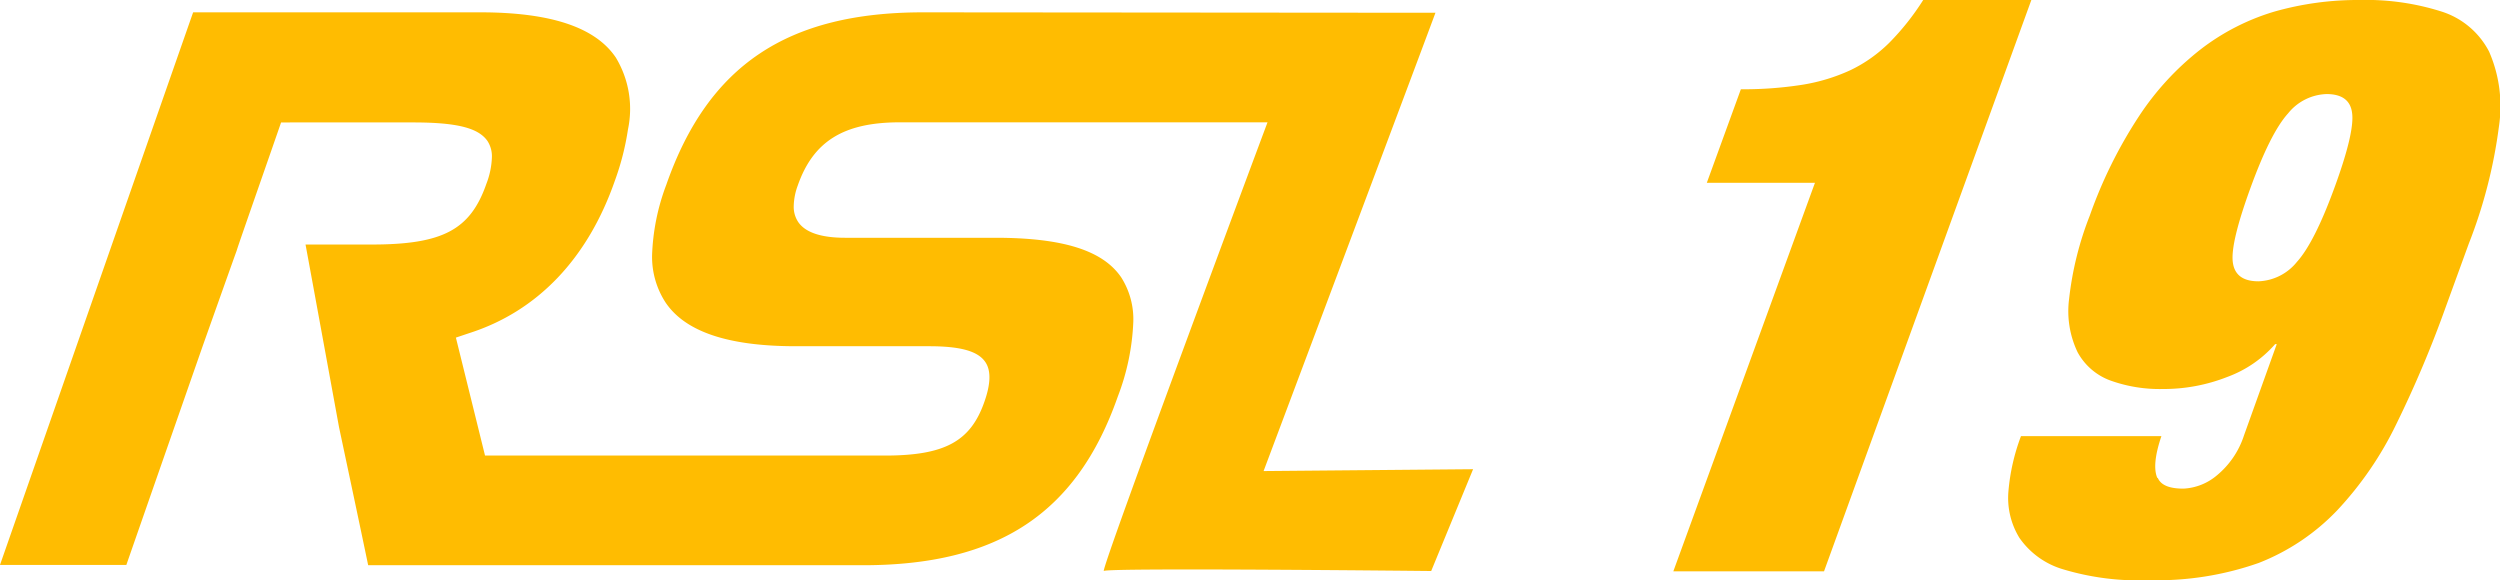 <svg xmlns="http://www.w3.org/2000/svg" width="229.11" height="53.17" viewBox="0 0 229.11 53.17"><title>pagid-badge-rsl-19</title><path d="M197.74,43.78c.29.69,1.08,1,2.36,1a5.13,5.13,0,0,0,3.07-1.22,7.9,7.9,0,0,0,2.48-3.66l3-8.36h-.15a10.72,10.72,0,0,1-4.37,3,15.91,15.91,0,0,1-5.91,1.11,13.34,13.34,0,0,1-4.82-.78,5.62,5.62,0,0,1-3-2.59,8.72,8.72,0,0,1-.78-4.88,29.82,29.82,0,0,1,1.9-7.65A42,42,0,0,1,196,10.69a25.57,25.57,0,0,1,5.64-6.14,20.76,20.76,0,0,1,6.77-3.48A27.91,27.91,0,0,1,216.26,0a22.84,22.84,0,0,1,7.53,1.07,7.43,7.43,0,0,1,4.32,3.66,12.49,12.49,0,0,1,.9,6.88,45.2,45.2,0,0,1-2.76,10.72l-2.1,5.77a103,103,0,0,1-4.54,10.76,31.74,31.74,0,0,1-5.43,7.92A20,20,0,0,1,207,51.59a28.09,28.09,0,0,1-10,1.58,24.07,24.07,0,0,1-7.94-1,7.42,7.42,0,0,1-4-2.89,7,7,0,0,1-1-4.25,18.79,18.79,0,0,1,1.15-5.06h12.87c-.6,1.77-.72,3.05-.37,3.84M204.62,24c.14,1.18.92,1.78,2.35,1.78A4.74,4.74,0,0,0,210.5,24q1.6-1.77,3.44-6.8t1.62-6.81c-.13-1.18-.92-1.77-2.34-1.77a4.71,4.71,0,0,0-3.53,1.77c-1.08,1.19-2.22,3.46-3.44,6.81s-1.77,5.62-1.63,6.8m-38.29-7.25h-9.91l3.12-8.57a34.63,34.63,0,0,0,5.62-.41,16.91,16.91,0,0,0,4.4-1.33,13.07,13.07,0,0,0,3.58-2.52A23.14,23.14,0,0,0,176.25,0h9.91l-19,52.36H153.35Z" style="fill:#ffbc01"/><path d="M84.6,1.13C72.14,1.13,64.88,6,61.06,16.94a20.1,20.1,0,0,0-1.3,6.43A7.66,7.66,0,0,0,61,27.73c1.8,2.66,5.7,4,11.94,4H85.14c2.9,0,4.48.45,5.16,1.45.53.78.5,2-.1,3.68-1.27,3.61-3.65,4.89-9.11,4.89H44.45L41.78,30.94,43,30.53c6.25-2,10.87-6.83,13.36-14a24.1,24.1,0,0,0,1.19-4.67,9.1,9.1,0,0,0-1.11-6.58C54.57,2.5,50.48,1.13,44,1.13H17.7C17.08,2.88,1.19,48.37,0,51.77H11.58c.59-1.71,7-20.07,7-20.07S21.67,23,21.68,23c.16-.53.77-2.27,3.25-9.39l.83-2.39H37.84c4,0,6,.49,6.84,1.71a2.58,2.58,0,0,1,.4,1.48,7.39,7.39,0,0,1-.5,2.42c-1.47,4.23-4,5.58-10.52,5.58H28c.51,2.74,3.07,16.74,3.07,16.74s2,9.4,2.67,12.65H79.09c12.41,0,19.61-4.77,23.35-15.46a21.36,21.36,0,0,0,1.42-6.83,7.15,7.15,0,0,0-1.1-4.08c-1.68-2.48-5.34-3.64-11.54-3.64H77.45c-2.21,0-3.66-.49-4.31-1.46a2.51,2.51,0,0,1-.4-1.44A5.76,5.76,0,0,1,73.11,17c1.42-4.06,4.22-5.79,9.35-5.79h33.7s-15.36,41.12-15,41.12c.11-.32,30,0,30,0L135,43l-19.2.17s15.52-41.33,15.75-42Z" style="fill:#ffbc01"/></svg>